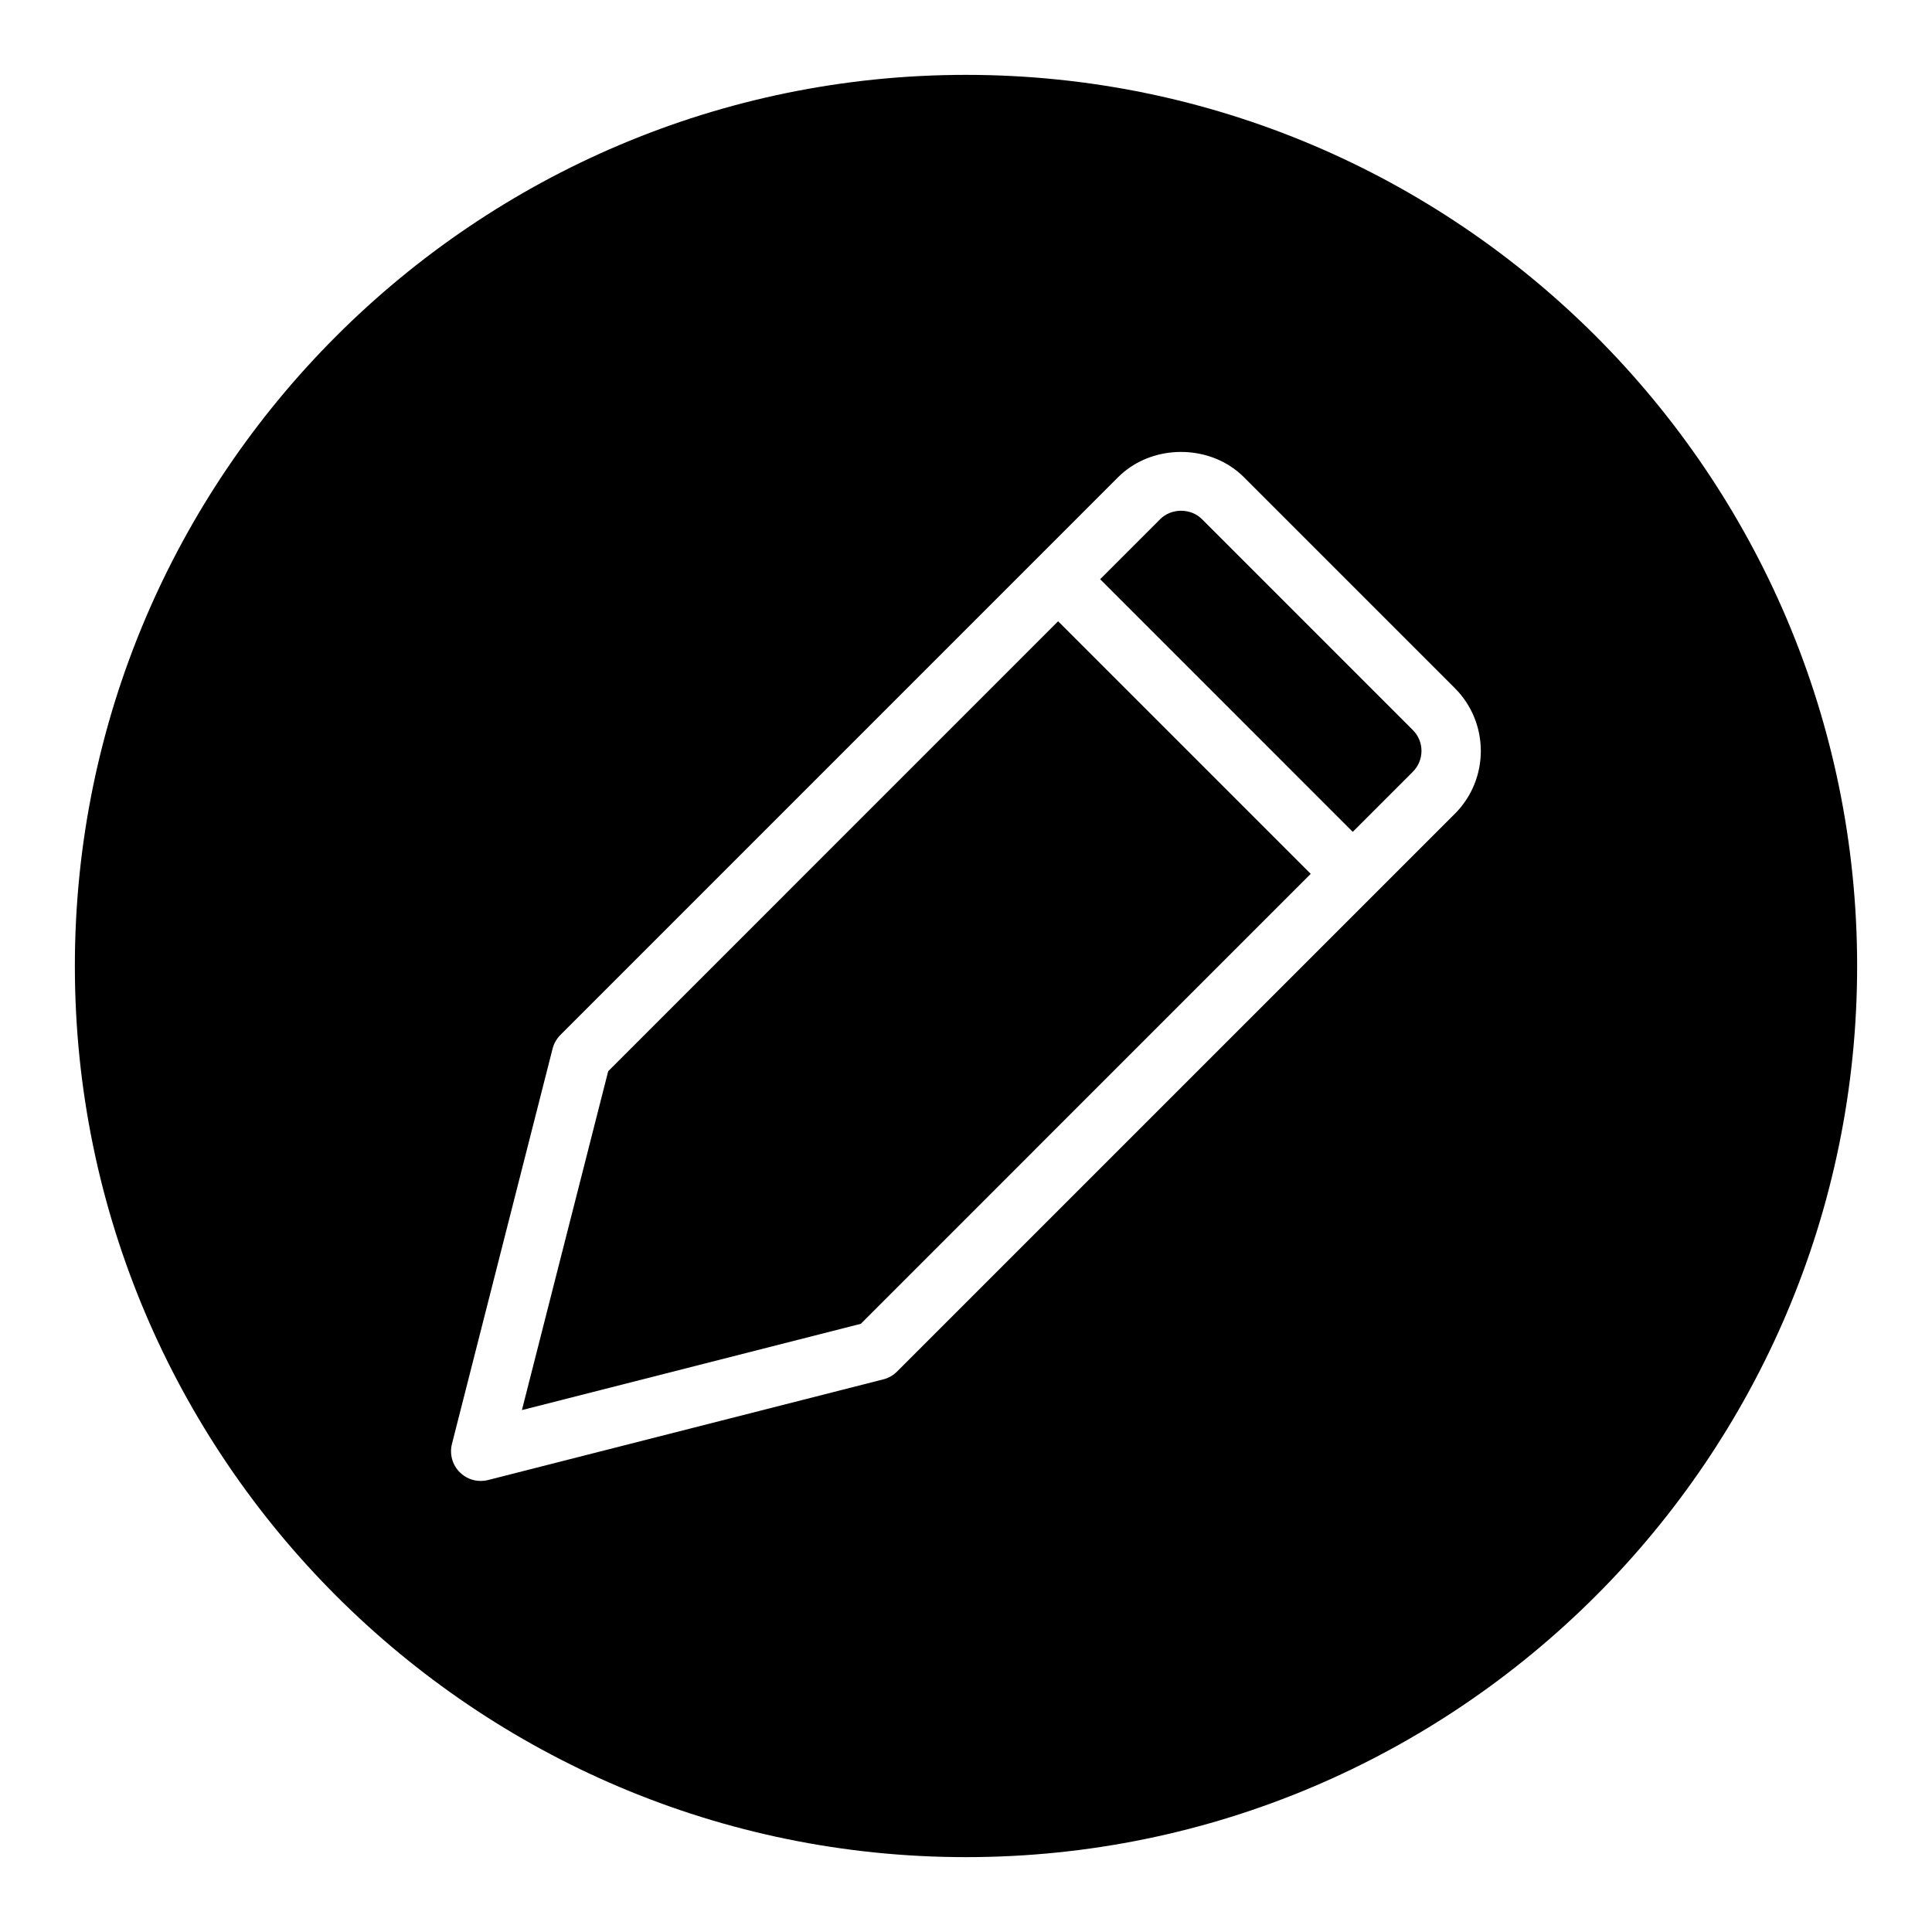 <?xml version="1.0" encoding="UTF-8"?>
<!-- Uploaded to: SVG Repo, www.svgrepo.com, Generator: SVG Repo Mixer Tools -->
<svg fill="#000000" width="800px" height="800px" version="1.1" viewBox="144 144 512 512" xmlns="http://www.w3.org/2000/svg">
 <g>
  <path d="m305.18 427.88-22.867 89.809 89.812-22.867 119.23-119.24-66.941-66.941z"/>
  <path d="m462.52 281.57c-2.953-2.953-8.086-2.953-11.051 0.008l-15.918 15.918 66.945 66.953 15.926-15.926c3.047-3.047 3.047-8.004 0-11.043z"/>
  <path d="m400 163.84c-130.22 0-236.16 105.95-236.16 236.16s105.94 236.16 236.16 236.16 236.16-105.94 236.16-236.16c0.004-130.22-105.94-236.16-236.16-236.16zm129.55 195.82-21.492 21.492-126.34 126.33c-1 1-2.25 1.715-3.621 2.062l-104.75 26.68c-0.645 0.164-1.301 0.242-1.945 0.242-2.062 0-4.07-0.812-5.566-2.305-1.969-1.961-2.746-4.816-2.062-7.512l26.672-104.75c0.348-1.371 1.062-2.621 2.062-3.621l147.82-147.83c7.793-7.785 20.633-8.77 29.684-2.922 1.289 0.836 2.512 1.801 3.621 2.922l55.906 55.906c9.191 9.188 9.191 24.129 0.012 33.309z"/>
 </g>
</svg>